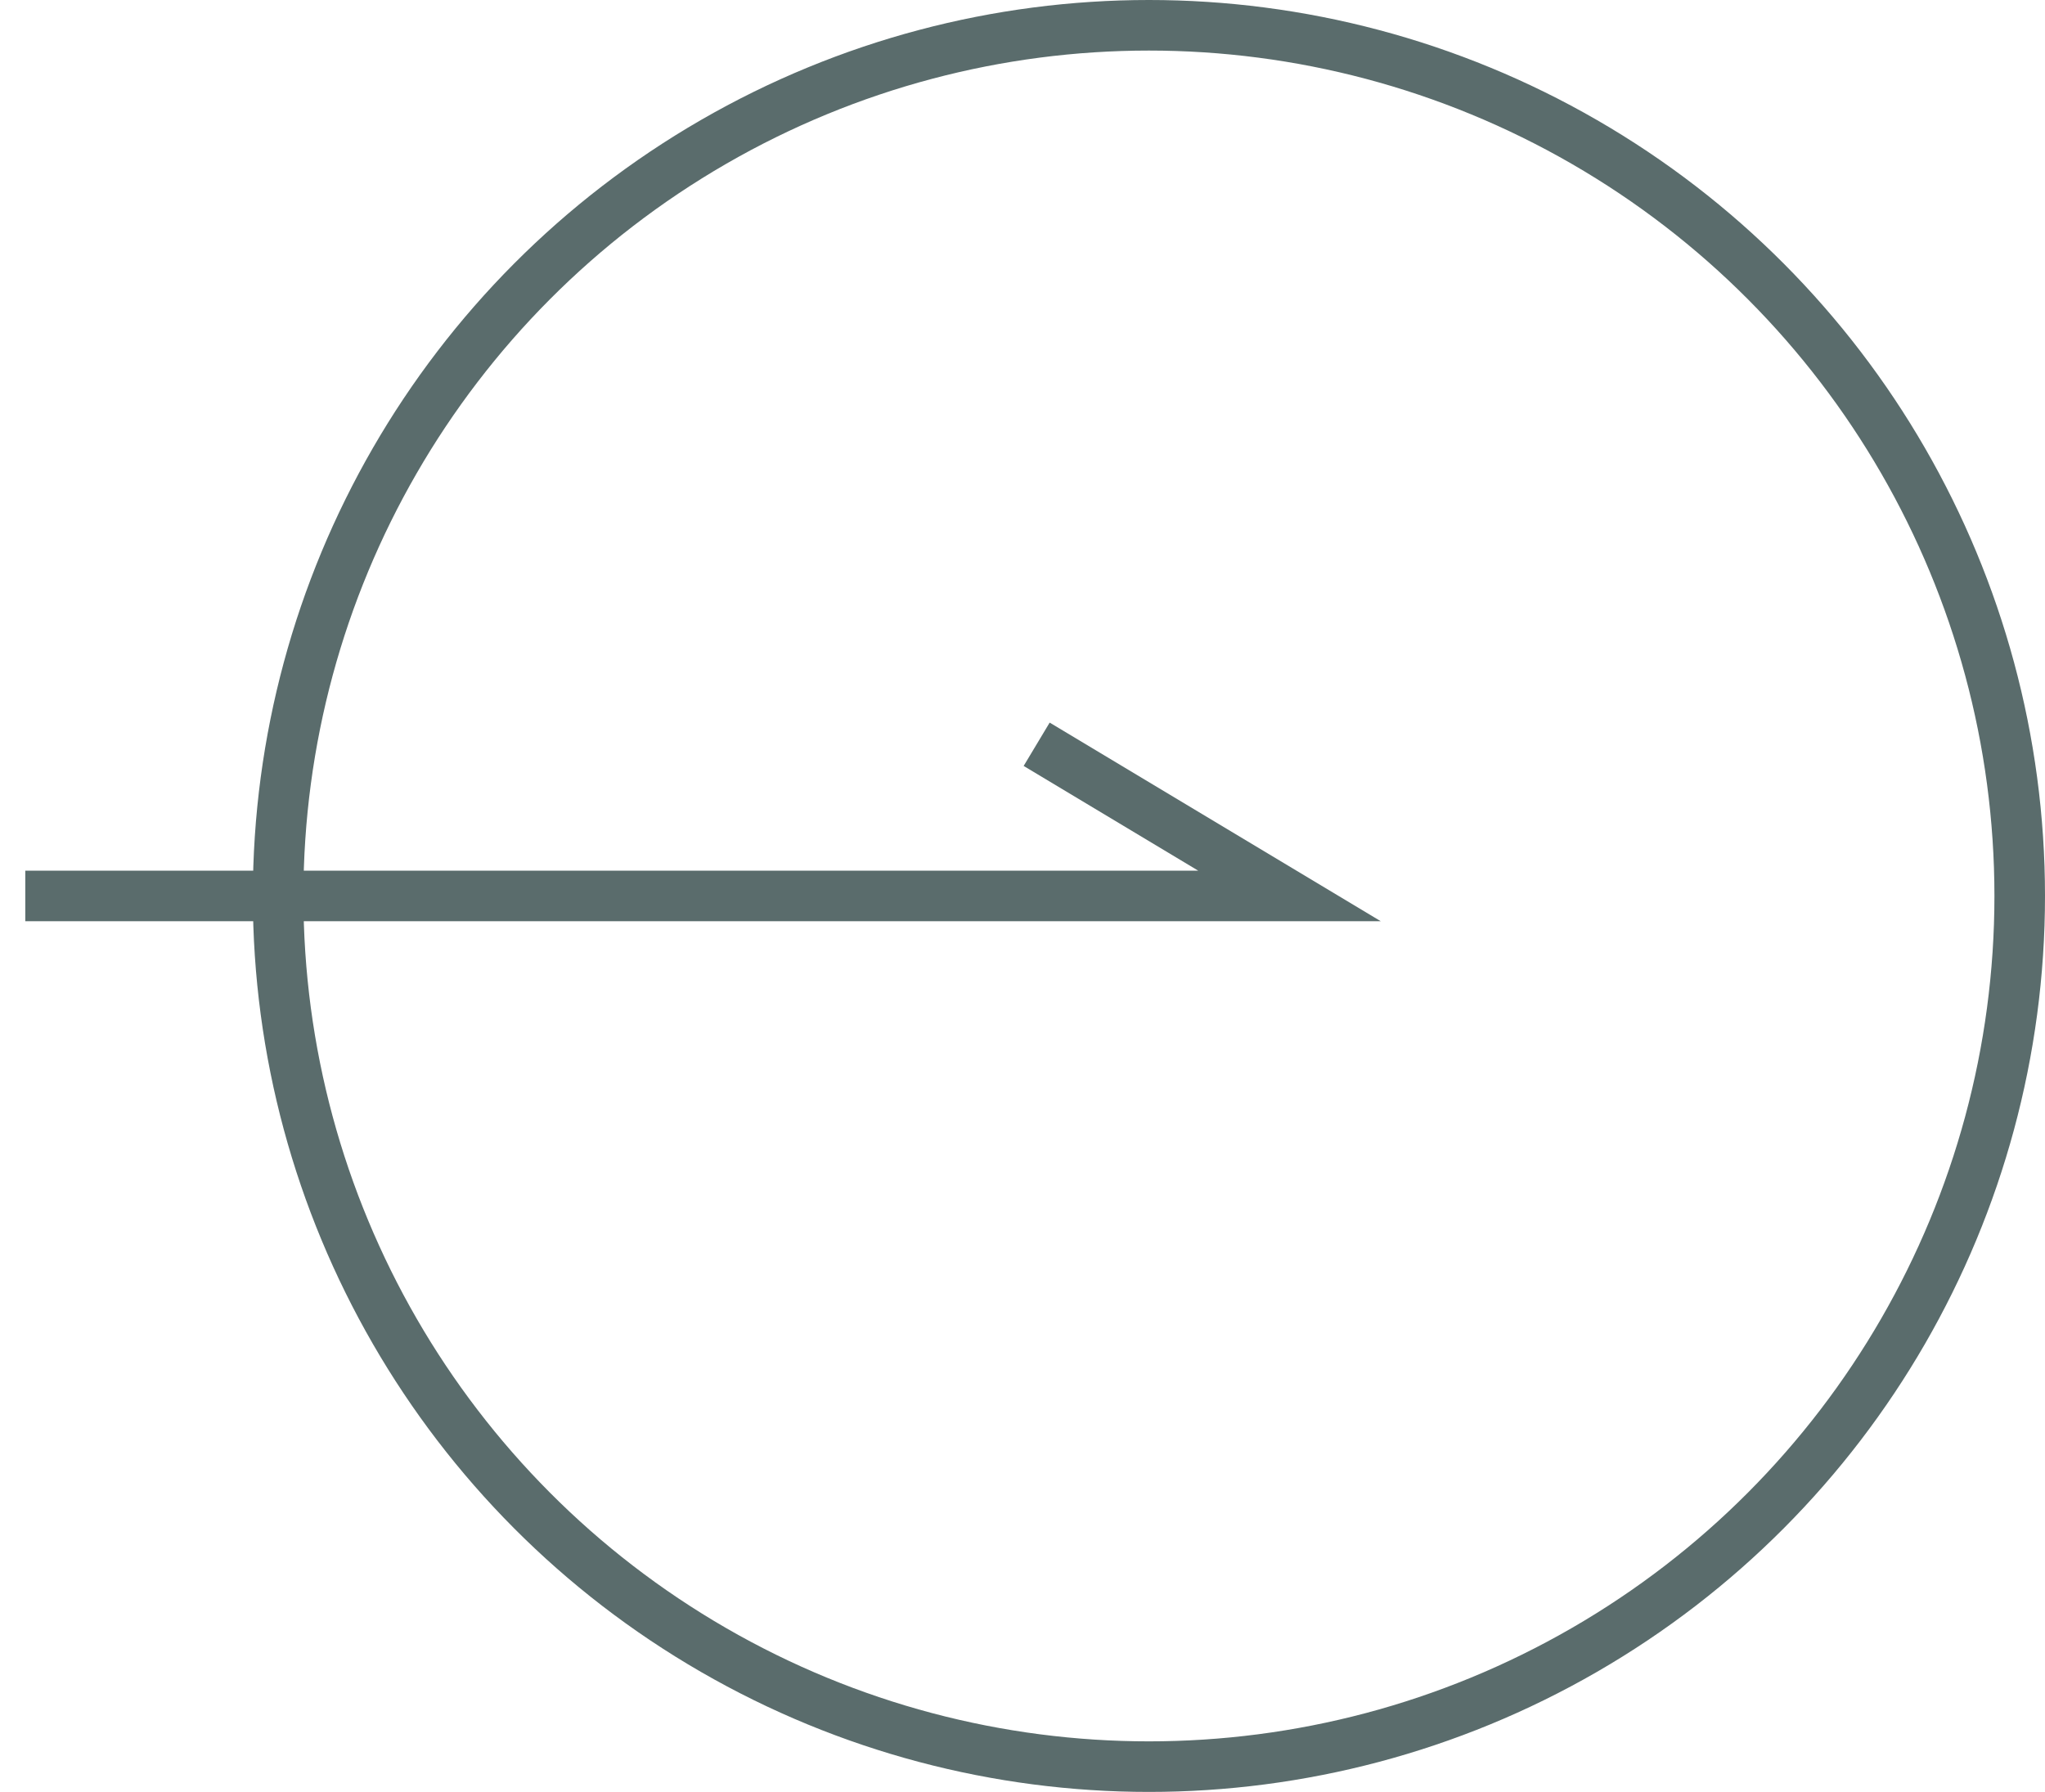 <svg xmlns="http://www.w3.org/2000/svg" width="40.44" height="35.44"><path data-name="シェイプ 1 のコピー 5" d="M.5 17.72h25l-5-3" fill="none" stroke="#5a6c6c"/><circle data-name="楕円形 6 のコピー" cx="22.72" cy="17.72" fill="none" stroke="#5a6c6c" r="17.22"/></svg>
